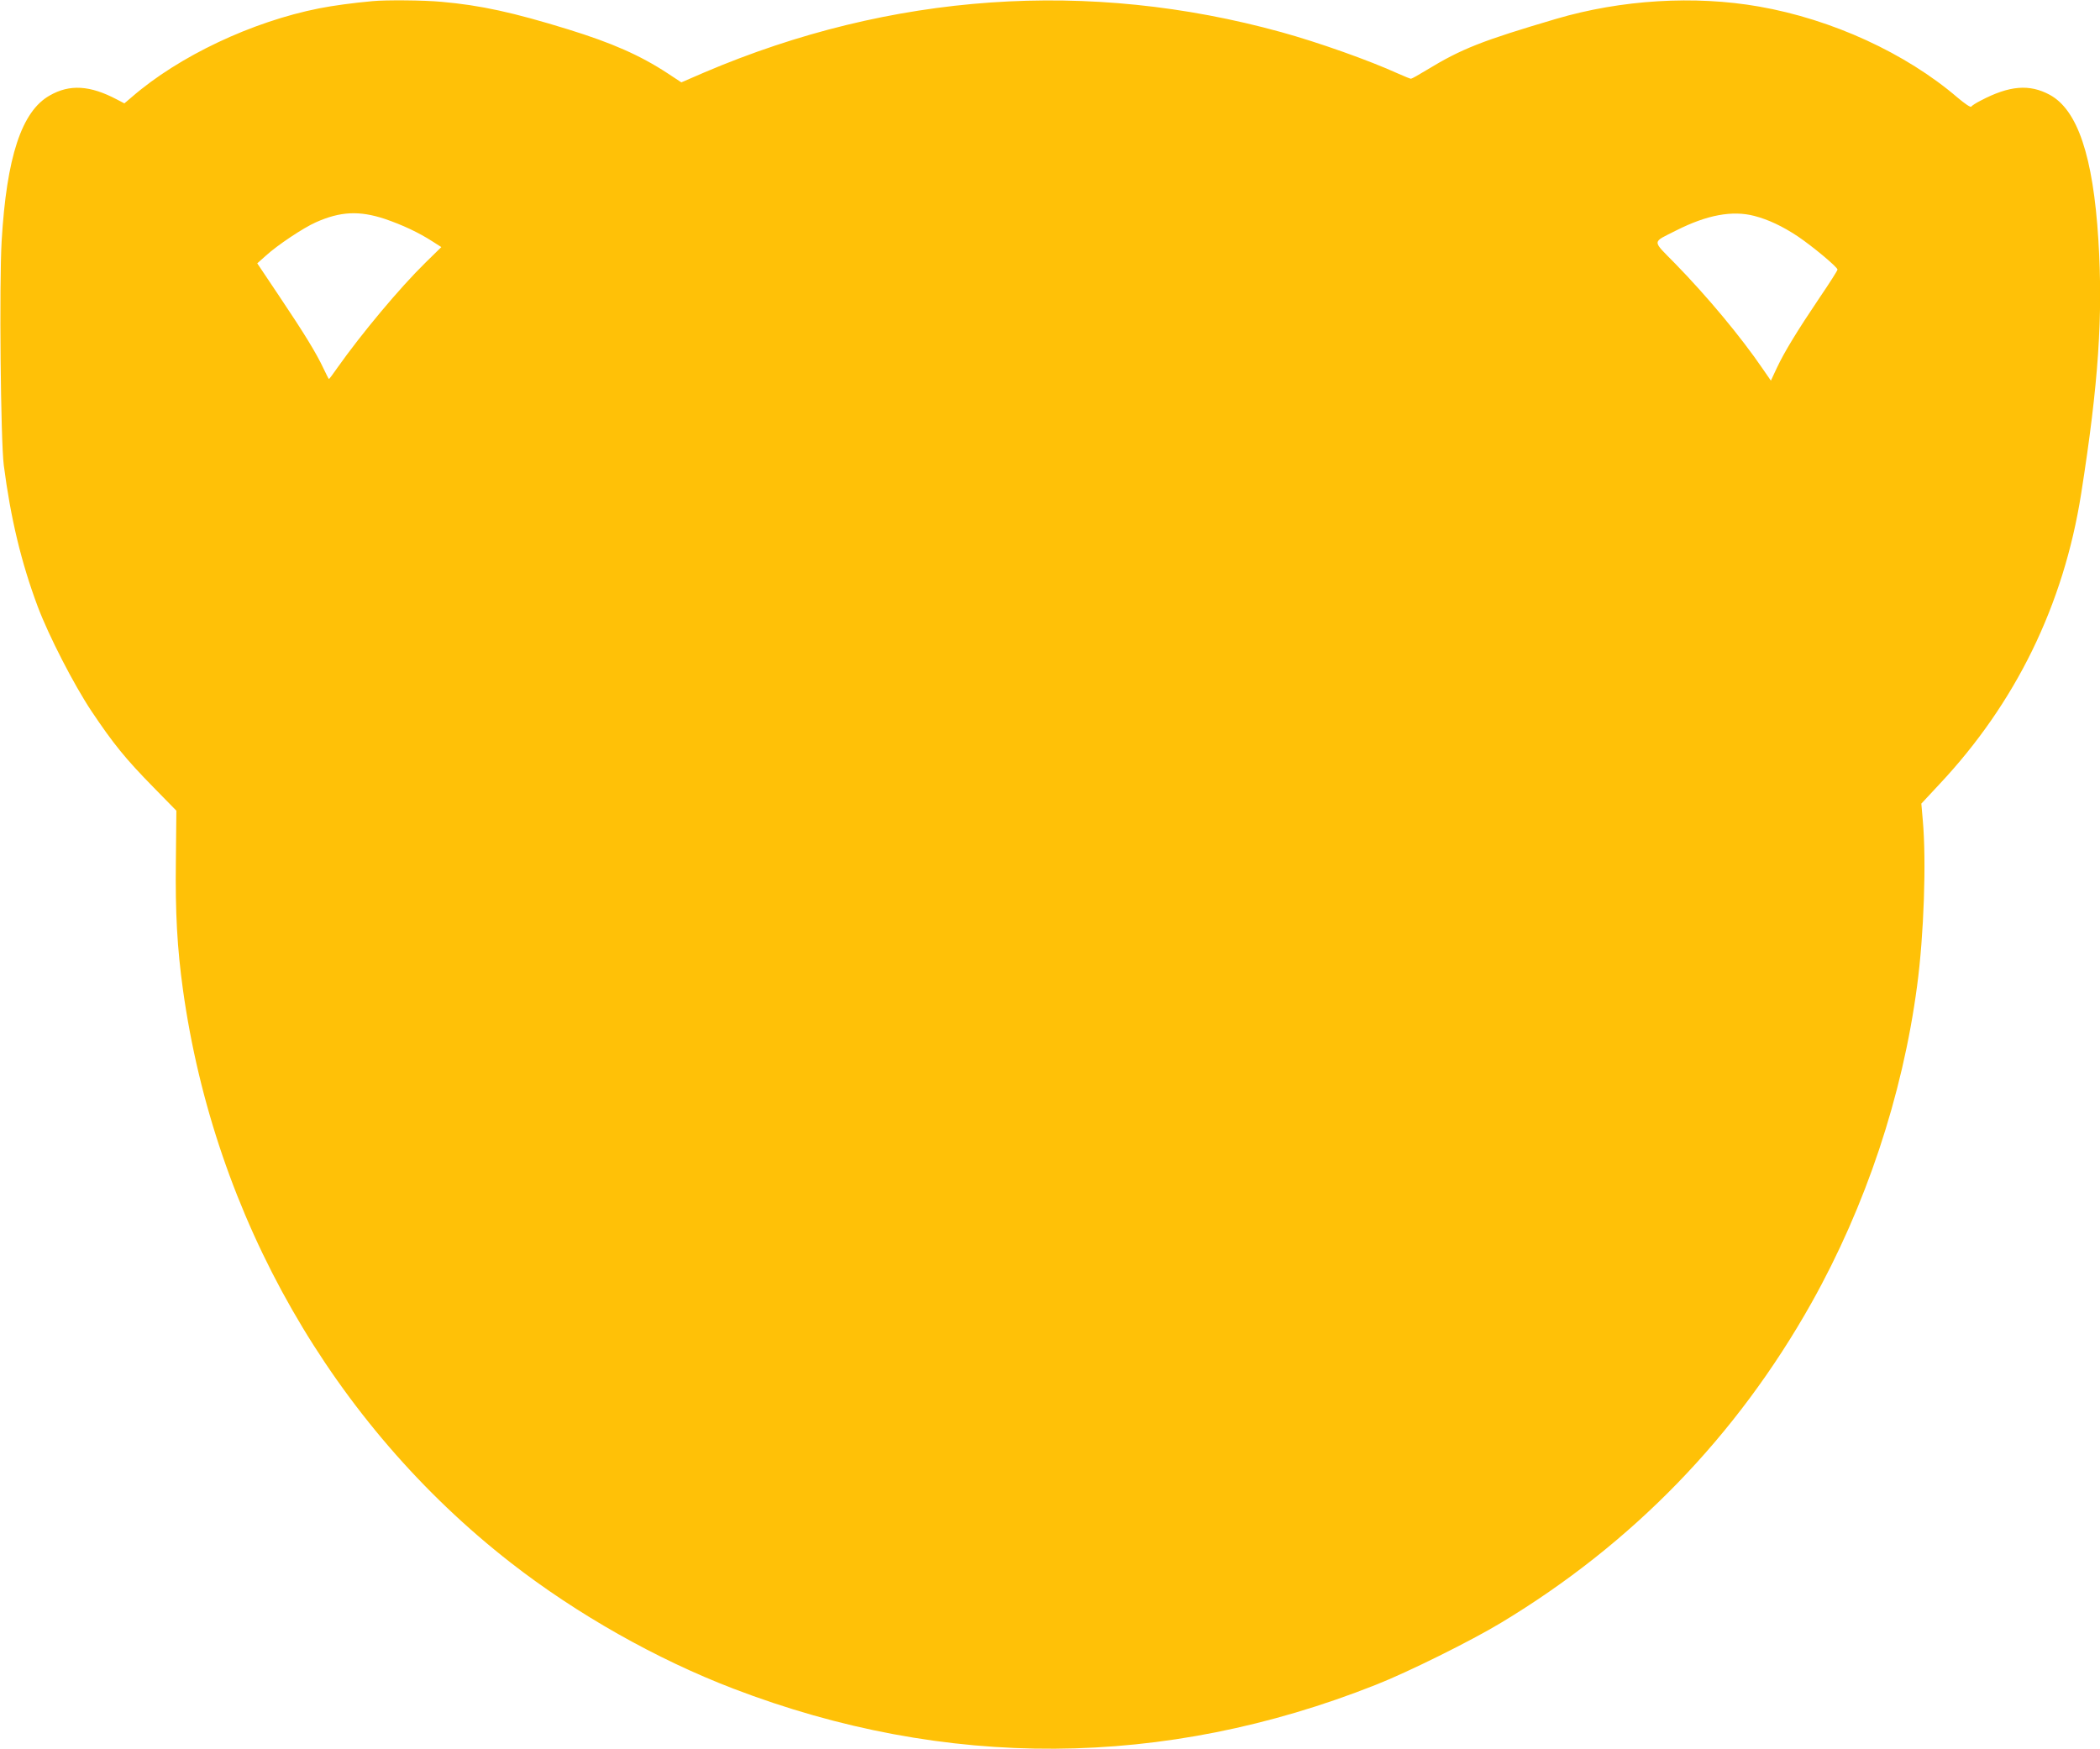 <?xml version="1.0" standalone="no"?>
<!DOCTYPE svg PUBLIC "-//W3C//DTD SVG 20010904//EN"
 "http://www.w3.org/TR/2001/REC-SVG-20010904/DTD/svg10.dtd">
<svg version="1.0" xmlns="http://www.w3.org/2000/svg"
 width="1280pt" height="1066pt" viewBox="0 0 1280 1066"
 preserveAspectRatio="xMidYMid meet">
<g transform="translate(0,1066) scale(0.1,-0.1)"
fill="#ffc107" stroke="none">
<path d="M2270 10653 c-121 -11 -238 -27 -325 -44 -409 -81 -854 -291 -1141
-540 l-46 -39 -46 24 c-163 86 -287 94 -409 24 -171 -96 -263 -375 -293 -888
-15 -263 -6 -1214 13 -1365 42 -324 106 -592 207 -862 67 -178 219 -474 328
-638 132 -197 207 -290 377 -463 l140 -143 -3 -307 c-4 -315 8 -530 43 -783
193 -1388 915 -2650 2000 -3495 401 -312 885 -586 1355 -766 1294 -496 2626
-488 3915 23 196 77 583 269 765 379 800 482 1435 1136 1892 1950 330 589 554
1260 643 1930 42 312 57 762 35 1009 l-9 103 109 117 c466 496 758 1093 865
1771 106 673 134 1084 105 1550 -32 509 -127 790 -296 882 -124 67 -246 57
-421 -35 -28 -14 -54 -31 -58 -37 -4 -6 -39 18 -83 55 -316 271 -765 477
-1210 555 -394 69 -839 42 -1237 -75 -451 -133 -576 -182 -788 -311 -49 -30
-92 -54 -97 -54 -4 0 -39 14 -77 31 -178 81 -488 191 -713 253 -1174 324
-2377 240 -3516 -245 l-141 -61 -85 56 c-168 110 -340 185 -605 267 -334 103
-533 147 -773 168 -106 10 -338 12 -420 4z m75 -1327 c108 -37 205 -82 292
-138 l53 -34 -96 -94 c-160 -157 -390 -433 -538 -642 -26 -38 -49 -68 -51 -68
-2 0 -17 30 -34 66 -44 93 -114 208 -269 439 l-134 200 54 48 c69 63 228 169
303 202 150 67 265 72 420 21z m8348 18 c85 -22 172 -63 264 -124 92 -62 243
-188 243 -203 0 -6 -49 -83 -109 -171 -136 -202 -214 -329 -261 -429 l-36 -77
-49 71 c-133 195 -337 440 -534 642 -144 147 -145 126 7 203 186 94 341 123
475 88z"/>
</g>
</svg>
